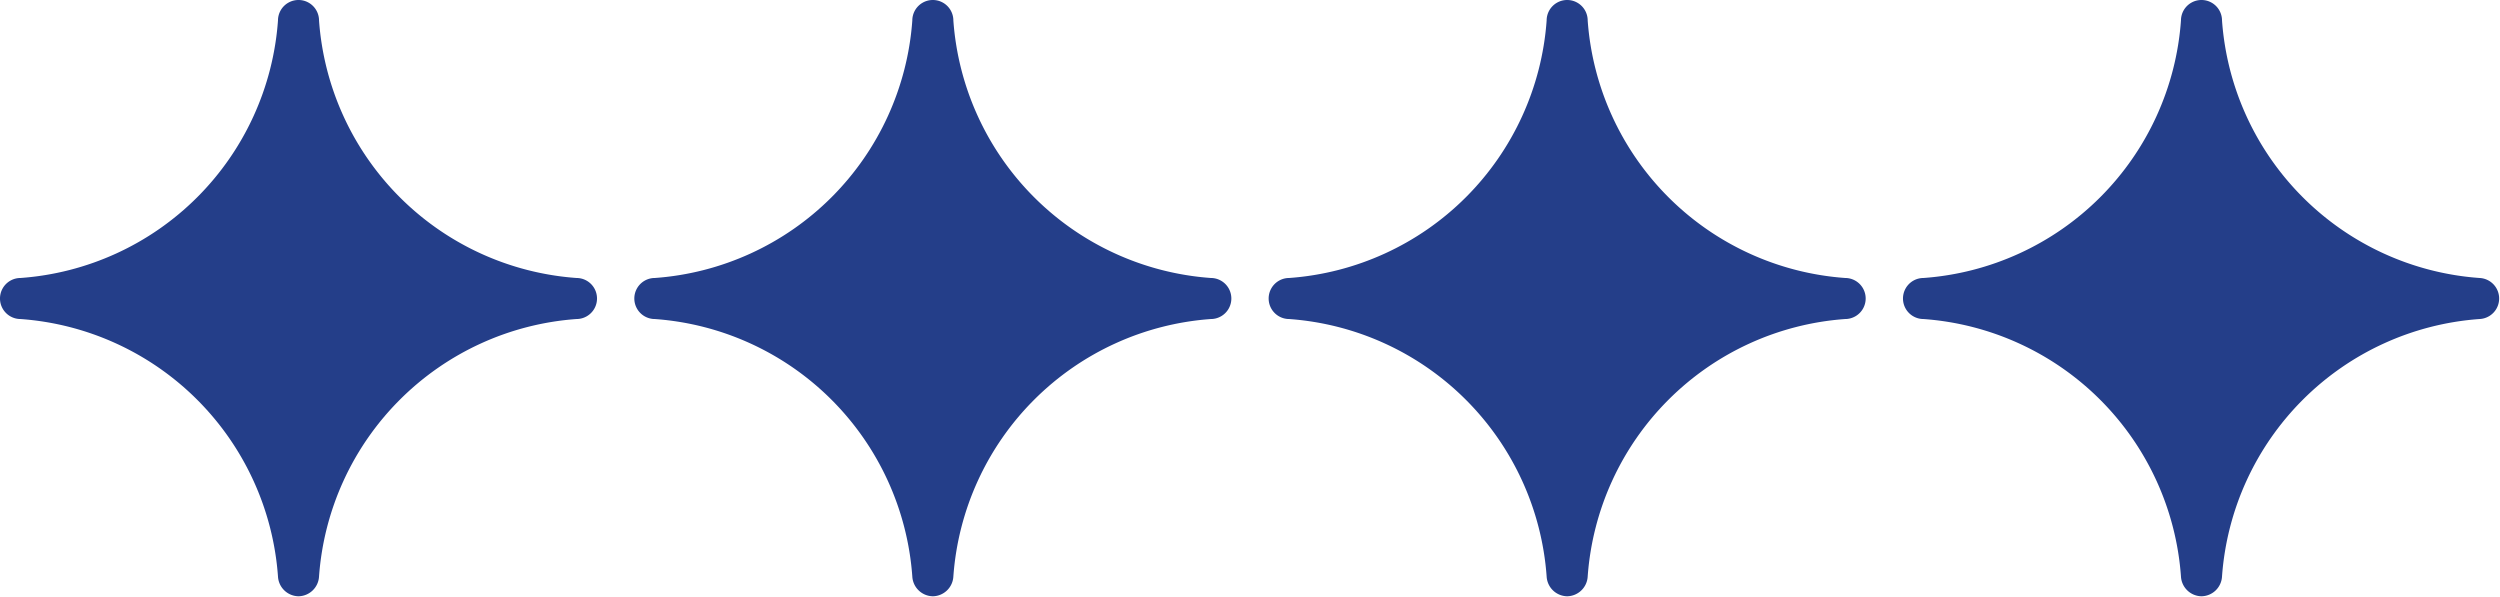 <svg xmlns="http://www.w3.org/2000/svg" width="134" height="32" fill="none"><path fill="#243E89" d="M16 31.96a1.12 1.12 0 0 1-1.1-1.06A14.91 14.91 0 0 0 1.1 17.1a1.1 1.1 0 0 1 0-2.2A14.91 14.91 0 0 0 14.9 1.1a1.1 1.1 0 0 1 2.2 0 14.91 14.91 0 0 0 13.8 13.8 1.1 1.1 0 0 1 0 2.2 14.91 14.91 0 0 0-13.8 13.8 1.12 1.12 0 0 1-1.1 1.06M50 31.96a1.12 1.12 0 0 1-1.1-1.06 14.91 14.91 0 0 0-13.8-13.8 1.1 1.1 0 1 1 0-2.2A14.91 14.91 0 0 0 48.9 1.1a1.1 1.1 0 0 1 2.2 0 14.91 14.91 0 0 0 13.8 13.8 1.1 1.1 0 0 1 0 2.2 14.91 14.91 0 0 0-13.8 13.8 1.12 1.12 0 0 1-1.1 1.06M84 31.96a1.12 1.12 0 0 1-1.1-1.06 14.91 14.91 0 0 0-13.8-13.8 1.1 1.1 0 1 1 0-2.2A14.91 14.91 0 0 0 82.9 1.1a1.1 1.1 0 0 1 2.2 0 14.91 14.91 0 0 0 13.8 13.8 1.1 1.1 0 0 1 0 2.2 14.91 14.91 0 0 0-13.8 13.8 1.12 1.12 0 0 1-1.1 1.06M118 31.96a1.12 1.12 0 0 1-1.1-1.06 14.91 14.91 0 0 0-13.8-13.8 1.1 1.1 0 1 1 0-2.2 14.91 14.91 0 0 0 13.8-13.8 1.1 1.1 0 0 1 2.2 0 14.91 14.91 0 0 0 13.8 13.8 1.101 1.101 0 0 1 0 2.2 14.91 14.91 0 0 0-13.8 13.8 1.12 1.12 0 0 1-1.1 1.06"/></svg>